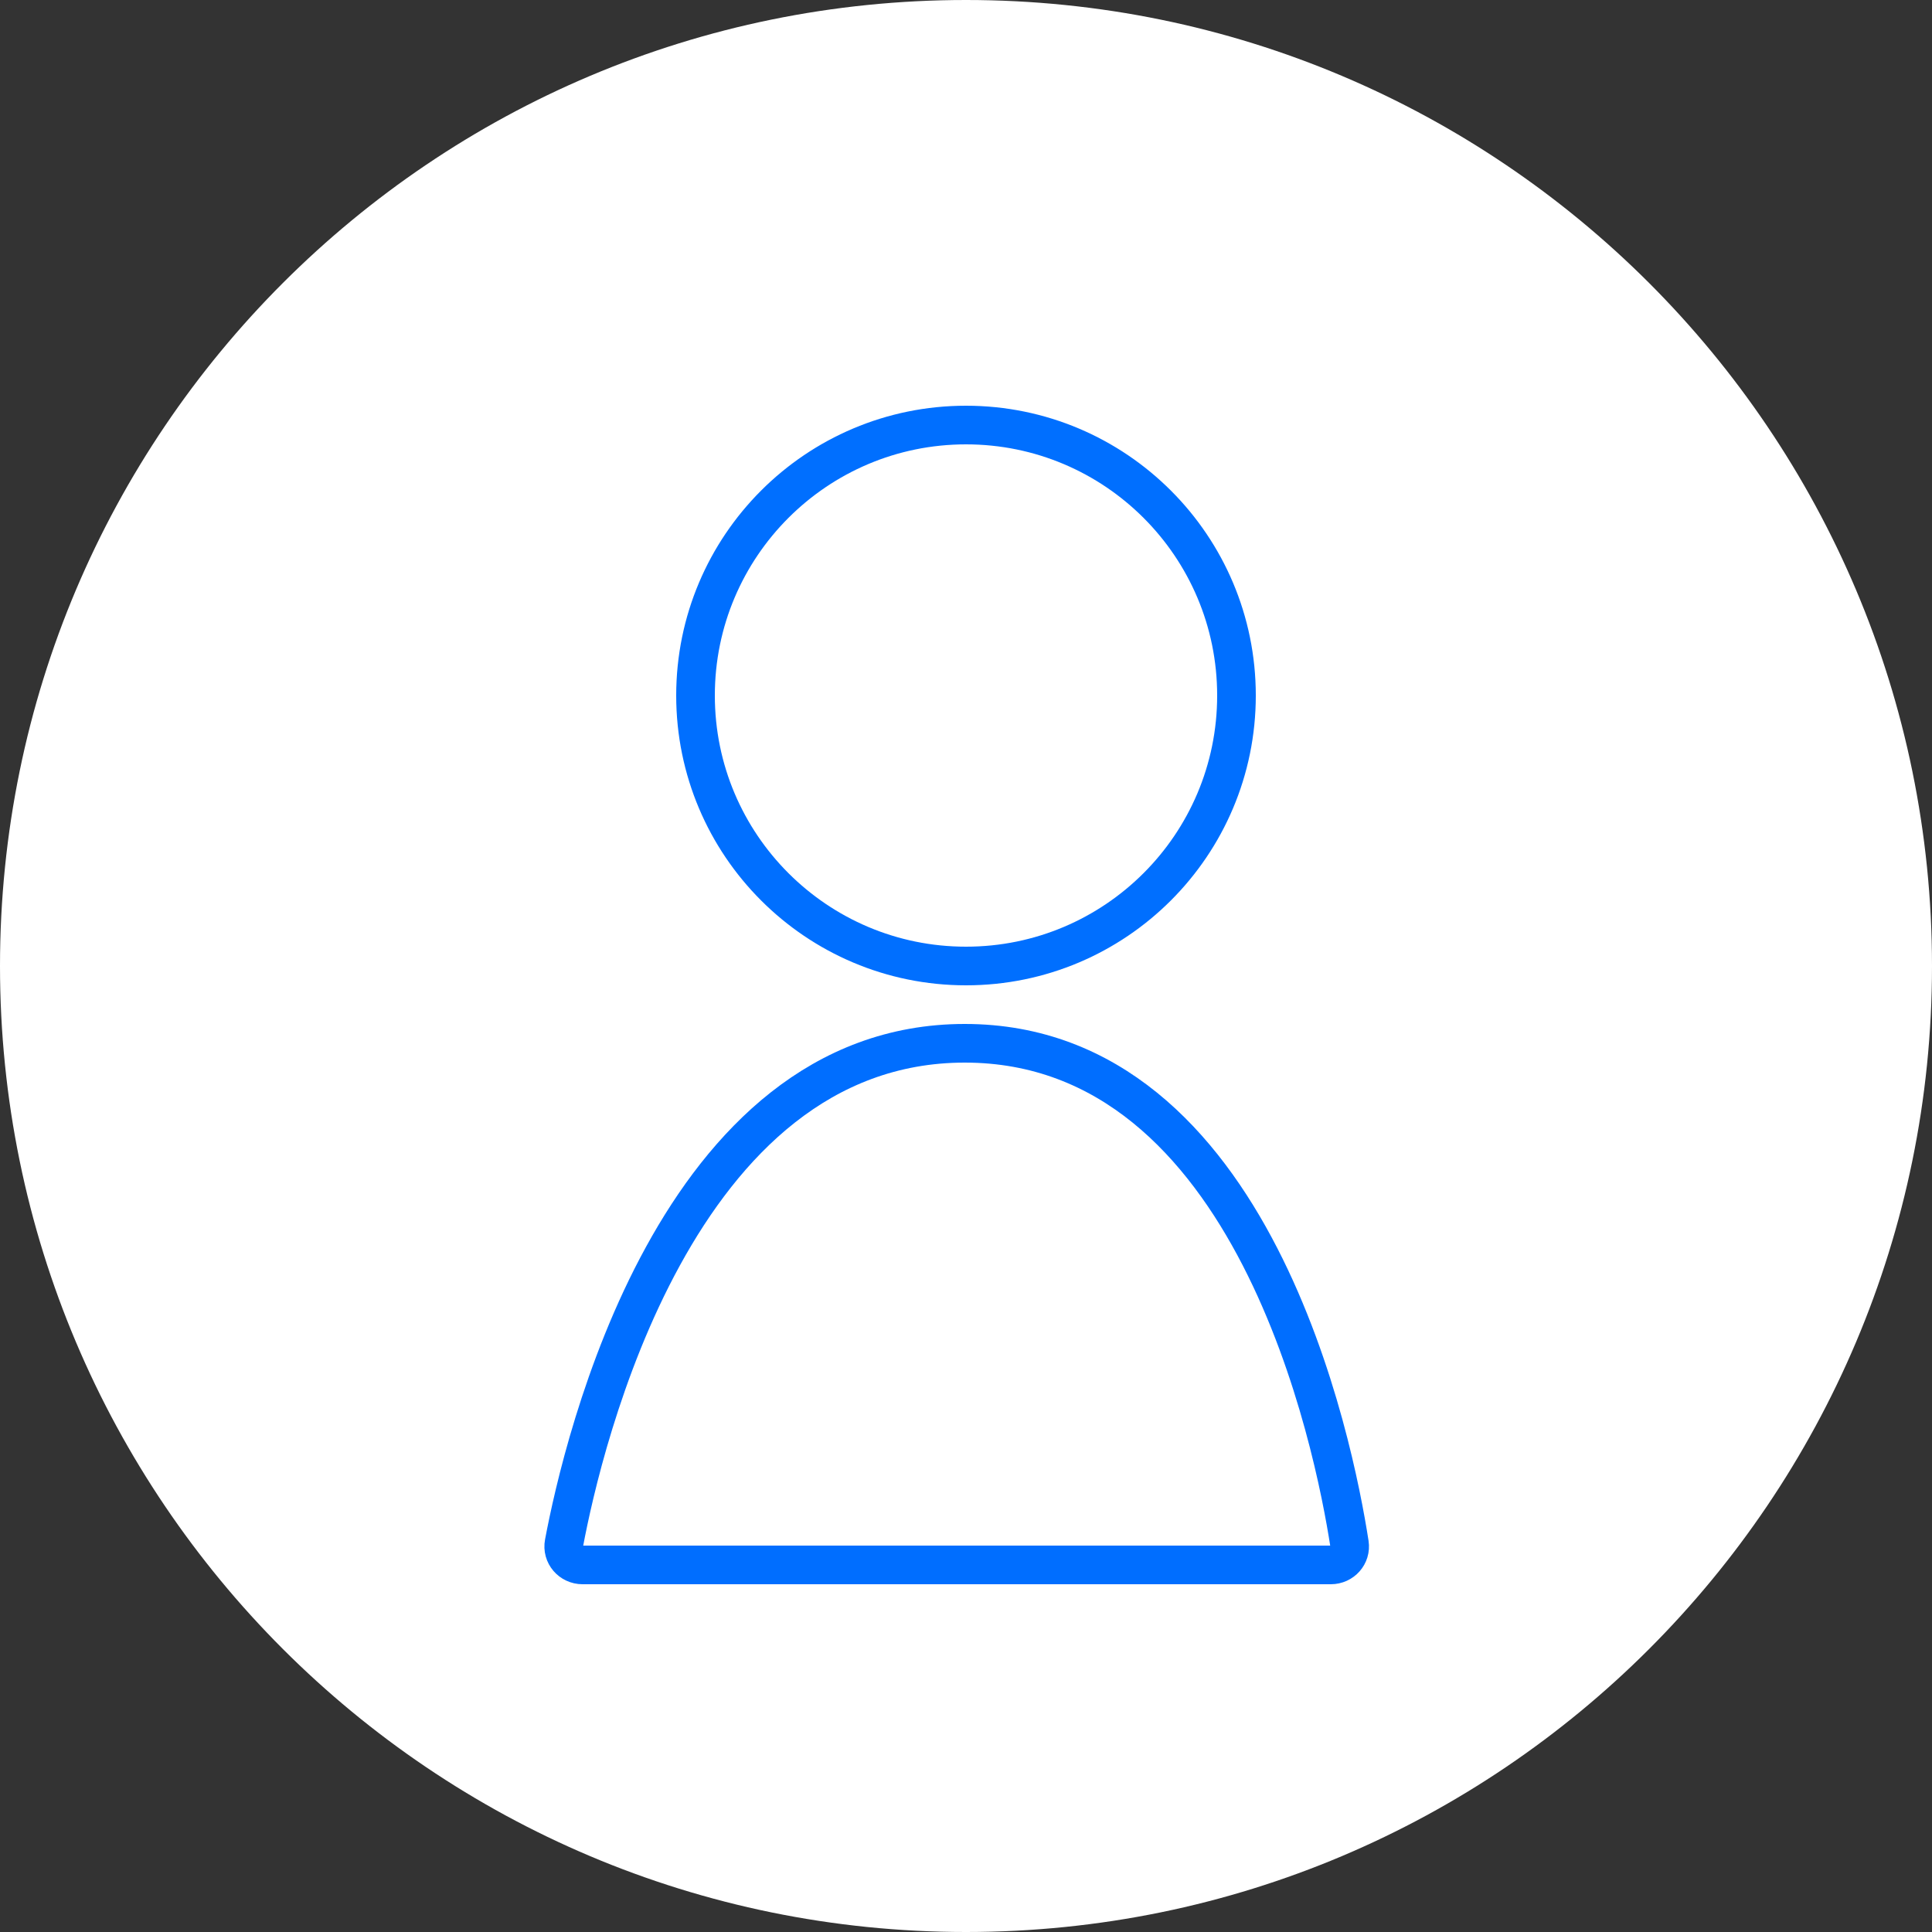 <svg width="100" height="100" viewBox="0 0 100 100" fill="none" xmlns="http://www.w3.org/2000/svg">
<rect x="0" y="0" width="100" height="100" fill="#333333" stroke="none"/>
<path d="M100 50C100 77.614 77.614 100 50 100C22.386 100 0 77.614 0 50C0 22.386 22.386 0 50 0C77.614 0 100 22.386 100 50Z" fill="white"/>
<circle cx="50" cy="36" r="14" stroke="#006FFF" stroke-width="2"/>
<path d="M68.883 81H30.154C29.545 81 29.082 80.464 29.195 79.866C30.158 74.742 34.98 54 49.936 54C64.925 54 69.062 74.833 69.847 79.899C69.938 80.488 69.479 81 68.883 81Z" stroke="#006EFF" stroke-width="2" stroke-linecap="round"/>
</svg>
